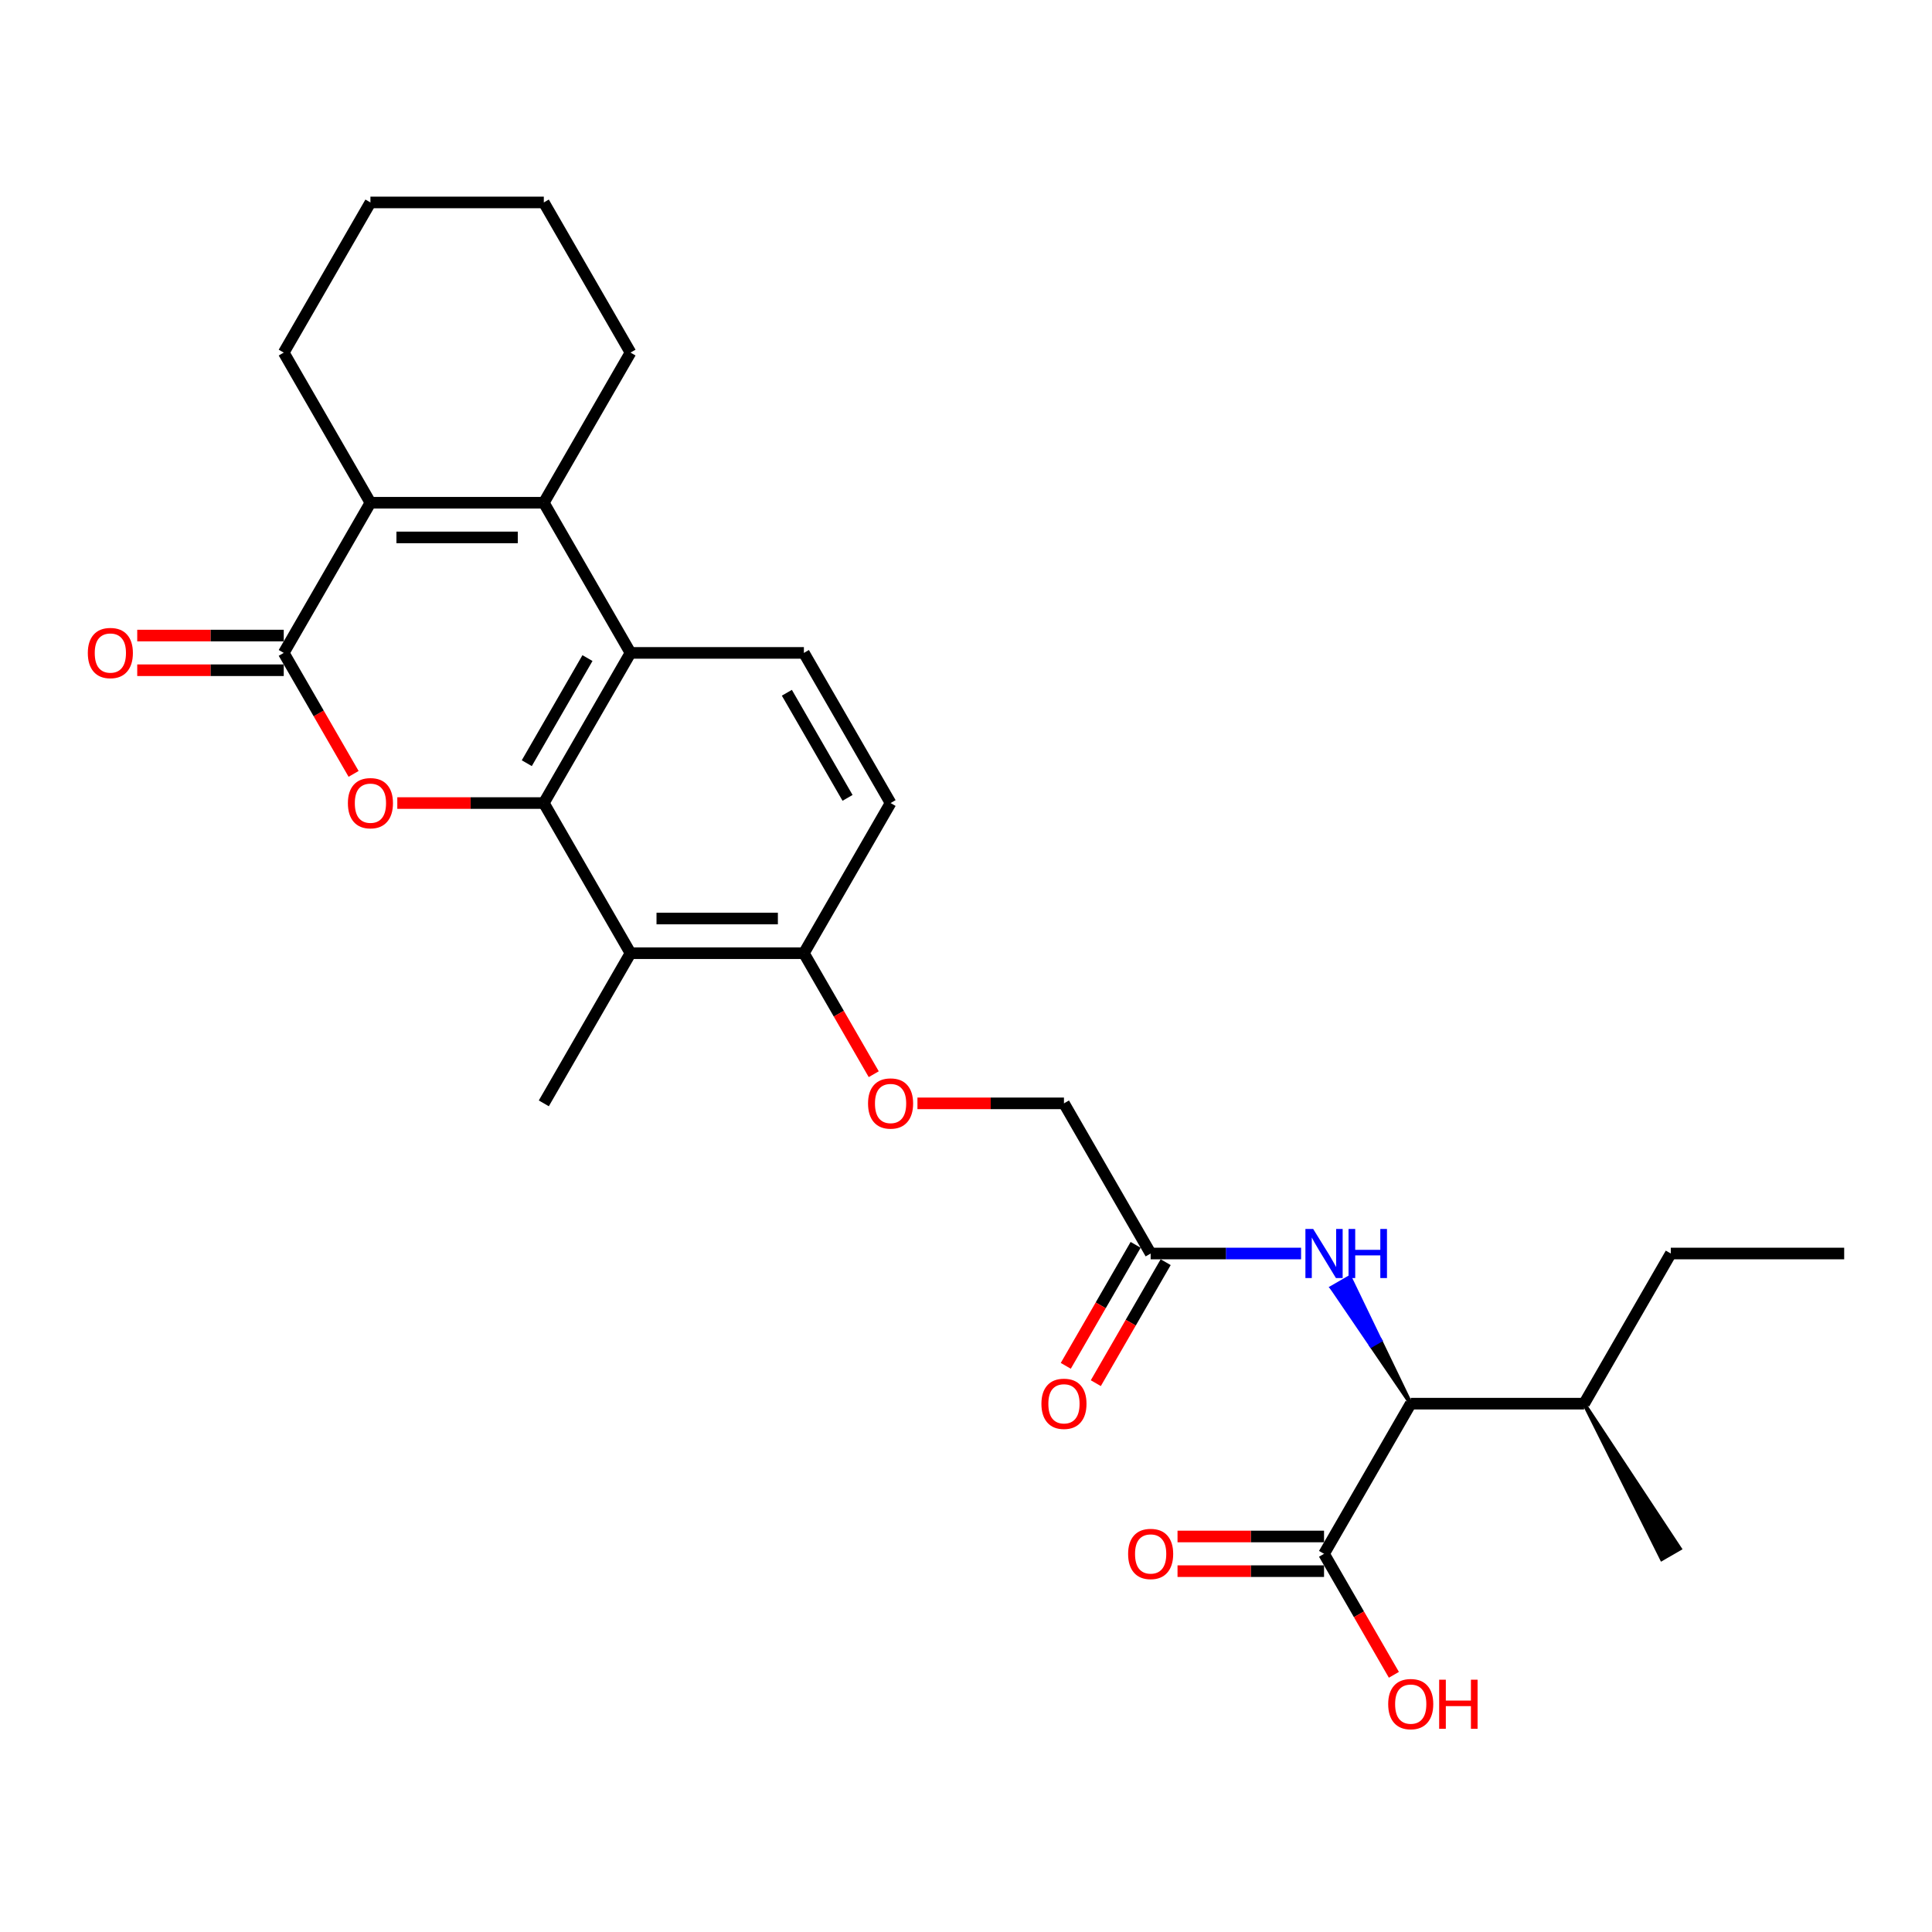 <?xml version='1.0' encoding='iso-8859-1'?>
<svg version='1.1' baseProfile='full'
              xmlns='http://www.w3.org/2000/svg'
                      xmlns:rdkit='http://www.rdkit.org/xml'
                      xmlns:xlink='http://www.w3.org/1999/xlink'
                  xml:space='preserve'
width='1000px' height='1000px' viewBox='0 0 1000 1000'>
<!-- END OF HEADER -->
<rect style='opacity:1.0;fill:#FFFFFF;stroke:none' width='1000' height='1000' x='0' y='0'> </rect>
<path class='bond-0' d='M 281.477,415.658 L 243.561,415.658' style='fill:none;fill-rule:evenodd;stroke:#000000;stroke-width:6px;stroke-linecap:butt;stroke-linejoin:miter;stroke-opacity:1' />
<path class='bond-0' d='M 243.561,415.658 L 205.645,415.658' style='fill:none;fill-rule:evenodd;stroke:#FF0000;stroke-width:6px;stroke-linecap:butt;stroke-linejoin:miter;stroke-opacity:1' />
<path class='bond-3' d='M 281.477,415.658 L 326.348,337.939' style='fill:none;fill-rule:evenodd;stroke:#000000;stroke-width:6px;stroke-linecap:butt;stroke-linejoin:miter;stroke-opacity:1' />
<path class='bond-3' d='M 272.664,395.026 L 304.074,340.622' style='fill:none;fill-rule:evenodd;stroke:#000000;stroke-width:6px;stroke-linecap:butt;stroke-linejoin:miter;stroke-opacity:1' />
<path class='bond-5' d='M 281.477,415.658 L 326.348,493.377' style='fill:none;fill-rule:evenodd;stroke:#000000;stroke-width:6px;stroke-linecap:butt;stroke-linejoin:miter;stroke-opacity:1' />
<path class='bond-1' d='M 183.02,400.563 L 164.942,369.251' style='fill:none;fill-rule:evenodd;stroke:#FF0000;stroke-width:6px;stroke-linecap:butt;stroke-linejoin:miter;stroke-opacity:1' />
<path class='bond-1' d='M 164.942,369.251 L 146.864,337.939' style='fill:none;fill-rule:evenodd;stroke:#000000;stroke-width:6px;stroke-linecap:butt;stroke-linejoin:miter;stroke-opacity:1' />
<path class='bond-12' d='M 146.864,328.964 L 108.947,328.964' style='fill:none;fill-rule:evenodd;stroke:#000000;stroke-width:6px;stroke-linecap:butt;stroke-linejoin:miter;stroke-opacity:1' />
<path class='bond-12' d='M 108.947,328.964 L 71.031,328.964' style='fill:none;fill-rule:evenodd;stroke:#FF0000;stroke-width:6px;stroke-linecap:butt;stroke-linejoin:miter;stroke-opacity:1' />
<path class='bond-12' d='M 146.864,346.913 L 108.947,346.913' style='fill:none;fill-rule:evenodd;stroke:#000000;stroke-width:6px;stroke-linecap:butt;stroke-linejoin:miter;stroke-opacity:1' />
<path class='bond-12' d='M 108.947,346.913 L 71.031,346.913' style='fill:none;fill-rule:evenodd;stroke:#FF0000;stroke-width:6px;stroke-linecap:butt;stroke-linejoin:miter;stroke-opacity:1' />
<path class='bond-29' d='M 146.864,337.939 L 191.735,260.219' style='fill:none;fill-rule:evenodd;stroke:#000000;stroke-width:6px;stroke-linecap:butt;stroke-linejoin:miter;stroke-opacity:1' />
<path class='bond-2' d='M 281.477,260.219 L 326.348,337.939' style='fill:none;fill-rule:evenodd;stroke:#000000;stroke-width:6px;stroke-linecap:butt;stroke-linejoin:miter;stroke-opacity:1' />
<path class='bond-4' d='M 281.477,260.219 L 191.735,260.219' style='fill:none;fill-rule:evenodd;stroke:#000000;stroke-width:6px;stroke-linecap:butt;stroke-linejoin:miter;stroke-opacity:1' />
<path class='bond-4' d='M 268.016,278.168 L 205.196,278.168' style='fill:none;fill-rule:evenodd;stroke:#000000;stroke-width:6px;stroke-linecap:butt;stroke-linejoin:miter;stroke-opacity:1' />
<path class='bond-20' d='M 281.477,260.219 L 326.348,182.5' style='fill:none;fill-rule:evenodd;stroke:#000000;stroke-width:6px;stroke-linecap:butt;stroke-linejoin:miter;stroke-opacity:1' />
<path class='bond-9' d='M 326.348,337.939 L 416.091,337.939' style='fill:none;fill-rule:evenodd;stroke:#000000;stroke-width:6px;stroke-linecap:butt;stroke-linejoin:miter;stroke-opacity:1' />
<path class='bond-21' d='M 191.735,260.219 L 146.864,182.5' style='fill:none;fill-rule:evenodd;stroke:#000000;stroke-width:6px;stroke-linecap:butt;stroke-linejoin:miter;stroke-opacity:1' />
<path class='bond-11' d='M 326.348,493.377 L 416.091,493.377' style='fill:none;fill-rule:evenodd;stroke:#000000;stroke-width:6px;stroke-linecap:butt;stroke-linejoin:miter;stroke-opacity:1' />
<path class='bond-11' d='M 339.81,475.429 L 402.629,475.429' style='fill:none;fill-rule:evenodd;stroke:#000000;stroke-width:6px;stroke-linecap:butt;stroke-linejoin:miter;stroke-opacity:1' />
<path class='bond-22' d='M 326.348,493.377 L 281.477,571.096' style='fill:none;fill-rule:evenodd;stroke:#000000;stroke-width:6px;stroke-linecap:butt;stroke-linejoin:miter;stroke-opacity:1' />
<path class='bond-6' d='M 730.189,726.535 L 714.401,693.804 L 709.738,696.497 Z' style='fill:#000000;fill-rule:evenodd;fill-opacity:1;stroke:#000000;stroke-width:2px;stroke-linecap:butt;stroke-linejoin:miter;stroke-opacity:1;' />
<path class='bond-6' d='M 714.401,693.804 L 689.287,666.459 L 698.613,661.074 Z' style='fill:#0000FF;fill-rule:evenodd;fill-opacity:1;stroke:#0000FF;stroke-width:2px;stroke-linecap:butt;stroke-linejoin:miter;stroke-opacity:1;' />
<path class='bond-6' d='M 714.401,693.804 L 709.738,696.497 L 689.287,666.459 Z' style='fill:#0000FF;fill-rule:evenodd;fill-opacity:1;stroke:#0000FF;stroke-width:2px;stroke-linecap:butt;stroke-linejoin:miter;stroke-opacity:1;' />
<path class='bond-7' d='M 730.189,726.535 L 685.318,804.254' style='fill:none;fill-rule:evenodd;stroke:#000000;stroke-width:6px;stroke-linecap:butt;stroke-linejoin:miter;stroke-opacity:1' />
<path class='bond-18' d='M 730.189,726.535 L 819.932,726.535' style='fill:none;fill-rule:evenodd;stroke:#000000;stroke-width:6px;stroke-linecap:butt;stroke-linejoin:miter;stroke-opacity:1' />
<path class='bond-14' d='M 685.318,795.28 L 647.402,795.28' style='fill:none;fill-rule:evenodd;stroke:#000000;stroke-width:6px;stroke-linecap:butt;stroke-linejoin:miter;stroke-opacity:1' />
<path class='bond-14' d='M 647.402,795.28 L 609.486,795.28' style='fill:none;fill-rule:evenodd;stroke:#FF0000;stroke-width:6px;stroke-linecap:butt;stroke-linejoin:miter;stroke-opacity:1' />
<path class='bond-14' d='M 685.318,813.228 L 647.402,813.228' style='fill:none;fill-rule:evenodd;stroke:#000000;stroke-width:6px;stroke-linecap:butt;stroke-linejoin:miter;stroke-opacity:1' />
<path class='bond-14' d='M 647.402,813.228 L 609.486,813.228' style='fill:none;fill-rule:evenodd;stroke:#FF0000;stroke-width:6px;stroke-linecap:butt;stroke-linejoin:miter;stroke-opacity:1' />
<path class='bond-19' d='M 685.318,804.254 L 703.396,835.566' style='fill:none;fill-rule:evenodd;stroke:#000000;stroke-width:6px;stroke-linecap:butt;stroke-linejoin:miter;stroke-opacity:1' />
<path class='bond-19' d='M 703.396,835.566 L 721.474,866.878' style='fill:none;fill-rule:evenodd;stroke:#FF0000;stroke-width:6px;stroke-linecap:butt;stroke-linejoin:miter;stroke-opacity:1' />
<path class='bond-8' d='M 673.436,648.815 L 634.506,648.815' style='fill:none;fill-rule:evenodd;stroke:#0000FF;stroke-width:6px;stroke-linecap:butt;stroke-linejoin:miter;stroke-opacity:1' />
<path class='bond-8' d='M 634.506,648.815 L 595.576,648.815' style='fill:none;fill-rule:evenodd;stroke:#000000;stroke-width:6px;stroke-linecap:butt;stroke-linejoin:miter;stroke-opacity:1' />
<path class='bond-28' d='M 416.091,337.939 L 460.962,415.658' style='fill:none;fill-rule:evenodd;stroke:#000000;stroke-width:6px;stroke-linecap:butt;stroke-linejoin:miter;stroke-opacity:1' />
<path class='bond-28' d='M 407.278,358.571 L 438.688,412.974' style='fill:none;fill-rule:evenodd;stroke:#000000;stroke-width:6px;stroke-linecap:butt;stroke-linejoin:miter;stroke-opacity:1' />
<path class='bond-10' d='M 595.576,648.815 L 550.704,571.096' style='fill:none;fill-rule:evenodd;stroke:#000000;stroke-width:6px;stroke-linecap:butt;stroke-linejoin:miter;stroke-opacity:1' />
<path class='bond-16' d='M 587.804,644.328 L 569.726,675.641' style='fill:none;fill-rule:evenodd;stroke:#000000;stroke-width:6px;stroke-linecap:butt;stroke-linejoin:miter;stroke-opacity:1' />
<path class='bond-16' d='M 569.726,675.641 L 551.647,706.953' style='fill:none;fill-rule:evenodd;stroke:#FF0000;stroke-width:6px;stroke-linecap:butt;stroke-linejoin:miter;stroke-opacity:1' />
<path class='bond-16' d='M 603.348,653.303 L 585.269,684.615' style='fill:none;fill-rule:evenodd;stroke:#000000;stroke-width:6px;stroke-linecap:butt;stroke-linejoin:miter;stroke-opacity:1' />
<path class='bond-16' d='M 585.269,684.615 L 567.191,715.927' style='fill:none;fill-rule:evenodd;stroke:#FF0000;stroke-width:6px;stroke-linecap:butt;stroke-linejoin:miter;stroke-opacity:1' />
<path class='bond-13' d='M 416.091,493.377 L 434.169,524.689' style='fill:none;fill-rule:evenodd;stroke:#000000;stroke-width:6px;stroke-linecap:butt;stroke-linejoin:miter;stroke-opacity:1' />
<path class='bond-13' d='M 434.169,524.689 L 452.247,556.002' style='fill:none;fill-rule:evenodd;stroke:#FF0000;stroke-width:6px;stroke-linecap:butt;stroke-linejoin:miter;stroke-opacity:1' />
<path class='bond-15' d='M 416.091,493.377 L 460.962,415.658' style='fill:none;fill-rule:evenodd;stroke:#000000;stroke-width:6px;stroke-linecap:butt;stroke-linejoin:miter;stroke-opacity:1' />
<path class='bond-17' d='M 474.872,571.096 L 512.788,571.096' style='fill:none;fill-rule:evenodd;stroke:#FF0000;stroke-width:6px;stroke-linecap:butt;stroke-linejoin:miter;stroke-opacity:1' />
<path class='bond-17' d='M 512.788,571.096 L 550.704,571.096' style='fill:none;fill-rule:evenodd;stroke:#000000;stroke-width:6px;stroke-linecap:butt;stroke-linejoin:miter;stroke-opacity:1' />
<path class='bond-23' d='M 819.932,726.535 L 864.803,648.815' style='fill:none;fill-rule:evenodd;stroke:#000000;stroke-width:6px;stroke-linecap:butt;stroke-linejoin:miter;stroke-opacity:1' />
<path class='bond-24' d='M 819.932,726.535 L 860.14,806.946 L 869.466,801.562 Z' style='fill:#000000;fill-rule:evenodd;fill-opacity:1;stroke:#000000;stroke-width:2px;stroke-linecap:butt;stroke-linejoin:miter;stroke-opacity:1;' />
<path class='bond-25' d='M 326.348,182.5 L 281.477,104.781' style='fill:none;fill-rule:evenodd;stroke:#000000;stroke-width:6px;stroke-linecap:butt;stroke-linejoin:miter;stroke-opacity:1' />
<path class='bond-30' d='M 146.864,182.5 L 191.735,104.781' style='fill:none;fill-rule:evenodd;stroke:#000000;stroke-width:6px;stroke-linecap:butt;stroke-linejoin:miter;stroke-opacity:1' />
<path class='bond-27' d='M 864.803,648.815 L 954.545,648.815' style='fill:none;fill-rule:evenodd;stroke:#000000;stroke-width:6px;stroke-linecap:butt;stroke-linejoin:miter;stroke-opacity:1' />
<path class='bond-26' d='M 281.477,104.781 L 191.735,104.781' style='fill:none;fill-rule:evenodd;stroke:#000000;stroke-width:6px;stroke-linecap:butt;stroke-linejoin:miter;stroke-opacity:1' />
<path  class='atom-1' d='M 180.068 415.73
Q 180.068 409.627, 183.084 406.217
Q 186.099 402.807, 191.735 402.807
Q 197.371 402.807, 200.386 406.217
Q 203.401 409.627, 203.401 415.73
Q 203.401 421.904, 200.35 425.422
Q 197.299 428.904, 191.735 428.904
Q 186.135 428.904, 183.084 425.422
Q 180.068 421.94, 180.068 415.73
M 191.735 426.032
Q 195.612 426.032, 197.694 423.447
Q 199.812 420.827, 199.812 415.73
Q 199.812 410.74, 197.694 408.227
Q 195.612 405.678, 191.735 405.678
Q 187.858 405.678, 185.74 408.191
Q 183.658 410.704, 183.658 415.73
Q 183.658 420.863, 185.74 423.447
Q 187.858 426.032, 191.735 426.032
' fill='#FF0000'/>
<path  class='atom-9' d='M 679.7 636.108
L 688.028 649.569
Q 688.854 650.897, 690.182 653.303
Q 691.51 655.708, 691.582 655.851
L 691.582 636.108
L 694.956 636.108
L 694.956 661.523
L 691.474 661.523
L 682.536 646.805
Q 681.495 645.082, 680.382 643.108
Q 679.305 641.134, 678.982 640.523
L 678.982 661.523
L 675.68 661.523
L 675.68 636.108
L 679.7 636.108
' fill='#0000FF'/>
<path  class='atom-9' d='M 698.008 636.108
L 701.454 636.108
L 701.454 646.913
L 714.449 646.913
L 714.449 636.108
L 717.895 636.108
L 717.895 661.523
L 714.449 661.523
L 714.449 649.785
L 701.454 649.785
L 701.454 661.523
L 698.008 661.523
L 698.008 636.108
' fill='#0000FF'/>
<path  class='atom-13' d='M 45.455 338.01
Q 45.455 331.908, 48.47 328.498
Q 51.485 325.087, 57.121 325.087
Q 62.757 325.087, 65.772 328.498
Q 68.788 331.908, 68.788 338.01
Q 68.788 344.185, 65.736 347.703
Q 62.685 351.185, 57.121 351.185
Q 51.521 351.185, 48.47 347.703
Q 45.455 344.221, 45.455 338.01
M 57.121 348.313
Q 60.998 348.313, 63.08 345.728
Q 65.198 343.108, 65.198 338.01
Q 65.198 333.021, 63.08 330.508
Q 60.998 327.959, 57.121 327.959
Q 53.244 327.959, 51.126 330.472
Q 49.044 332.985, 49.044 338.01
Q 49.044 343.144, 51.126 345.728
Q 53.244 348.313, 57.121 348.313
' fill='#FF0000'/>
<path  class='atom-14' d='M 449.296 571.168
Q 449.296 565.066, 452.311 561.655
Q 455.326 558.245, 460.962 558.245
Q 466.598 558.245, 469.613 561.655
Q 472.629 565.066, 472.629 571.168
Q 472.629 577.342, 469.577 580.86
Q 466.526 584.342, 460.962 584.342
Q 455.362 584.342, 452.311 580.86
Q 449.296 577.378, 449.296 571.168
M 460.962 581.47
Q 464.839 581.47, 466.921 578.886
Q 469.039 576.265, 469.039 571.168
Q 469.039 566.178, 466.921 563.666
Q 464.839 561.117, 460.962 561.117
Q 457.085 561.117, 454.967 563.63
Q 452.885 566.142, 452.885 571.168
Q 452.885 576.301, 454.967 578.886
Q 457.085 581.47, 460.962 581.47
' fill='#FF0000'/>
<path  class='atom-15' d='M 583.909 804.326
Q 583.909 798.223, 586.925 794.813
Q 589.94 791.403, 595.576 791.403
Q 601.212 791.403, 604.227 794.813
Q 607.242 798.223, 607.242 804.326
Q 607.242 810.5, 604.191 814.018
Q 601.14 817.5, 595.576 817.5
Q 589.976 817.5, 586.925 814.018
Q 583.909 810.536, 583.909 804.326
M 595.576 814.628
Q 599.453 814.628, 601.535 812.044
Q 603.653 809.423, 603.653 804.326
Q 603.653 799.336, 601.535 796.823
Q 599.453 794.275, 595.576 794.275
Q 591.699 794.275, 589.581 796.787
Q 587.499 799.3, 587.499 804.326
Q 587.499 809.459, 589.581 812.044
Q 591.699 814.628, 595.576 814.628
' fill='#FF0000'/>
<path  class='atom-17' d='M 539.038 726.606
Q 539.038 720.504, 542.053 717.094
Q 545.069 713.684, 550.704 713.684
Q 556.34 713.684, 559.356 717.094
Q 562.371 720.504, 562.371 726.606
Q 562.371 732.781, 559.32 736.299
Q 556.269 739.781, 550.704 739.781
Q 545.105 739.781, 542.053 736.299
Q 539.038 732.817, 539.038 726.606
M 550.704 736.909
Q 554.581 736.909, 556.663 734.324
Q 558.781 731.704, 558.781 726.606
Q 558.781 721.617, 556.663 719.104
Q 554.581 716.555, 550.704 716.555
Q 546.828 716.555, 544.71 719.068
Q 542.628 721.581, 542.628 726.606
Q 542.628 731.74, 544.71 734.324
Q 546.828 736.909, 550.704 736.909
' fill='#FF0000'/>
<path  class='atom-20' d='M 718.523 882.045
Q 718.523 875.942, 721.538 872.532
Q 724.554 869.122, 730.189 869.122
Q 735.825 869.122, 738.841 872.532
Q 741.856 875.942, 741.856 882.045
Q 741.856 888.219, 738.805 891.737
Q 735.753 895.219, 730.189 895.219
Q 724.589 895.219, 721.538 891.737
Q 718.523 888.255, 718.523 882.045
M 730.189 892.347
Q 734.066 892.347, 736.148 889.763
Q 738.266 887.142, 738.266 882.045
Q 738.266 877.055, 736.148 874.542
Q 734.066 871.994, 730.189 871.994
Q 726.312 871.994, 724.195 874.507
Q 722.113 877.019, 722.113 882.045
Q 722.113 887.178, 724.195 889.763
Q 726.312 892.347, 730.189 892.347
' fill='#FF0000'/>
<path  class='atom-20' d='M 744.907 869.409
L 748.353 869.409
L 748.353 880.214
L 761.348 880.214
L 761.348 869.409
L 764.794 869.409
L 764.794 894.824
L 761.348 894.824
L 761.348 883.086
L 748.353 883.086
L 748.353 894.824
L 744.907 894.824
L 744.907 869.409
' fill='#FF0000'/>
</svg>
